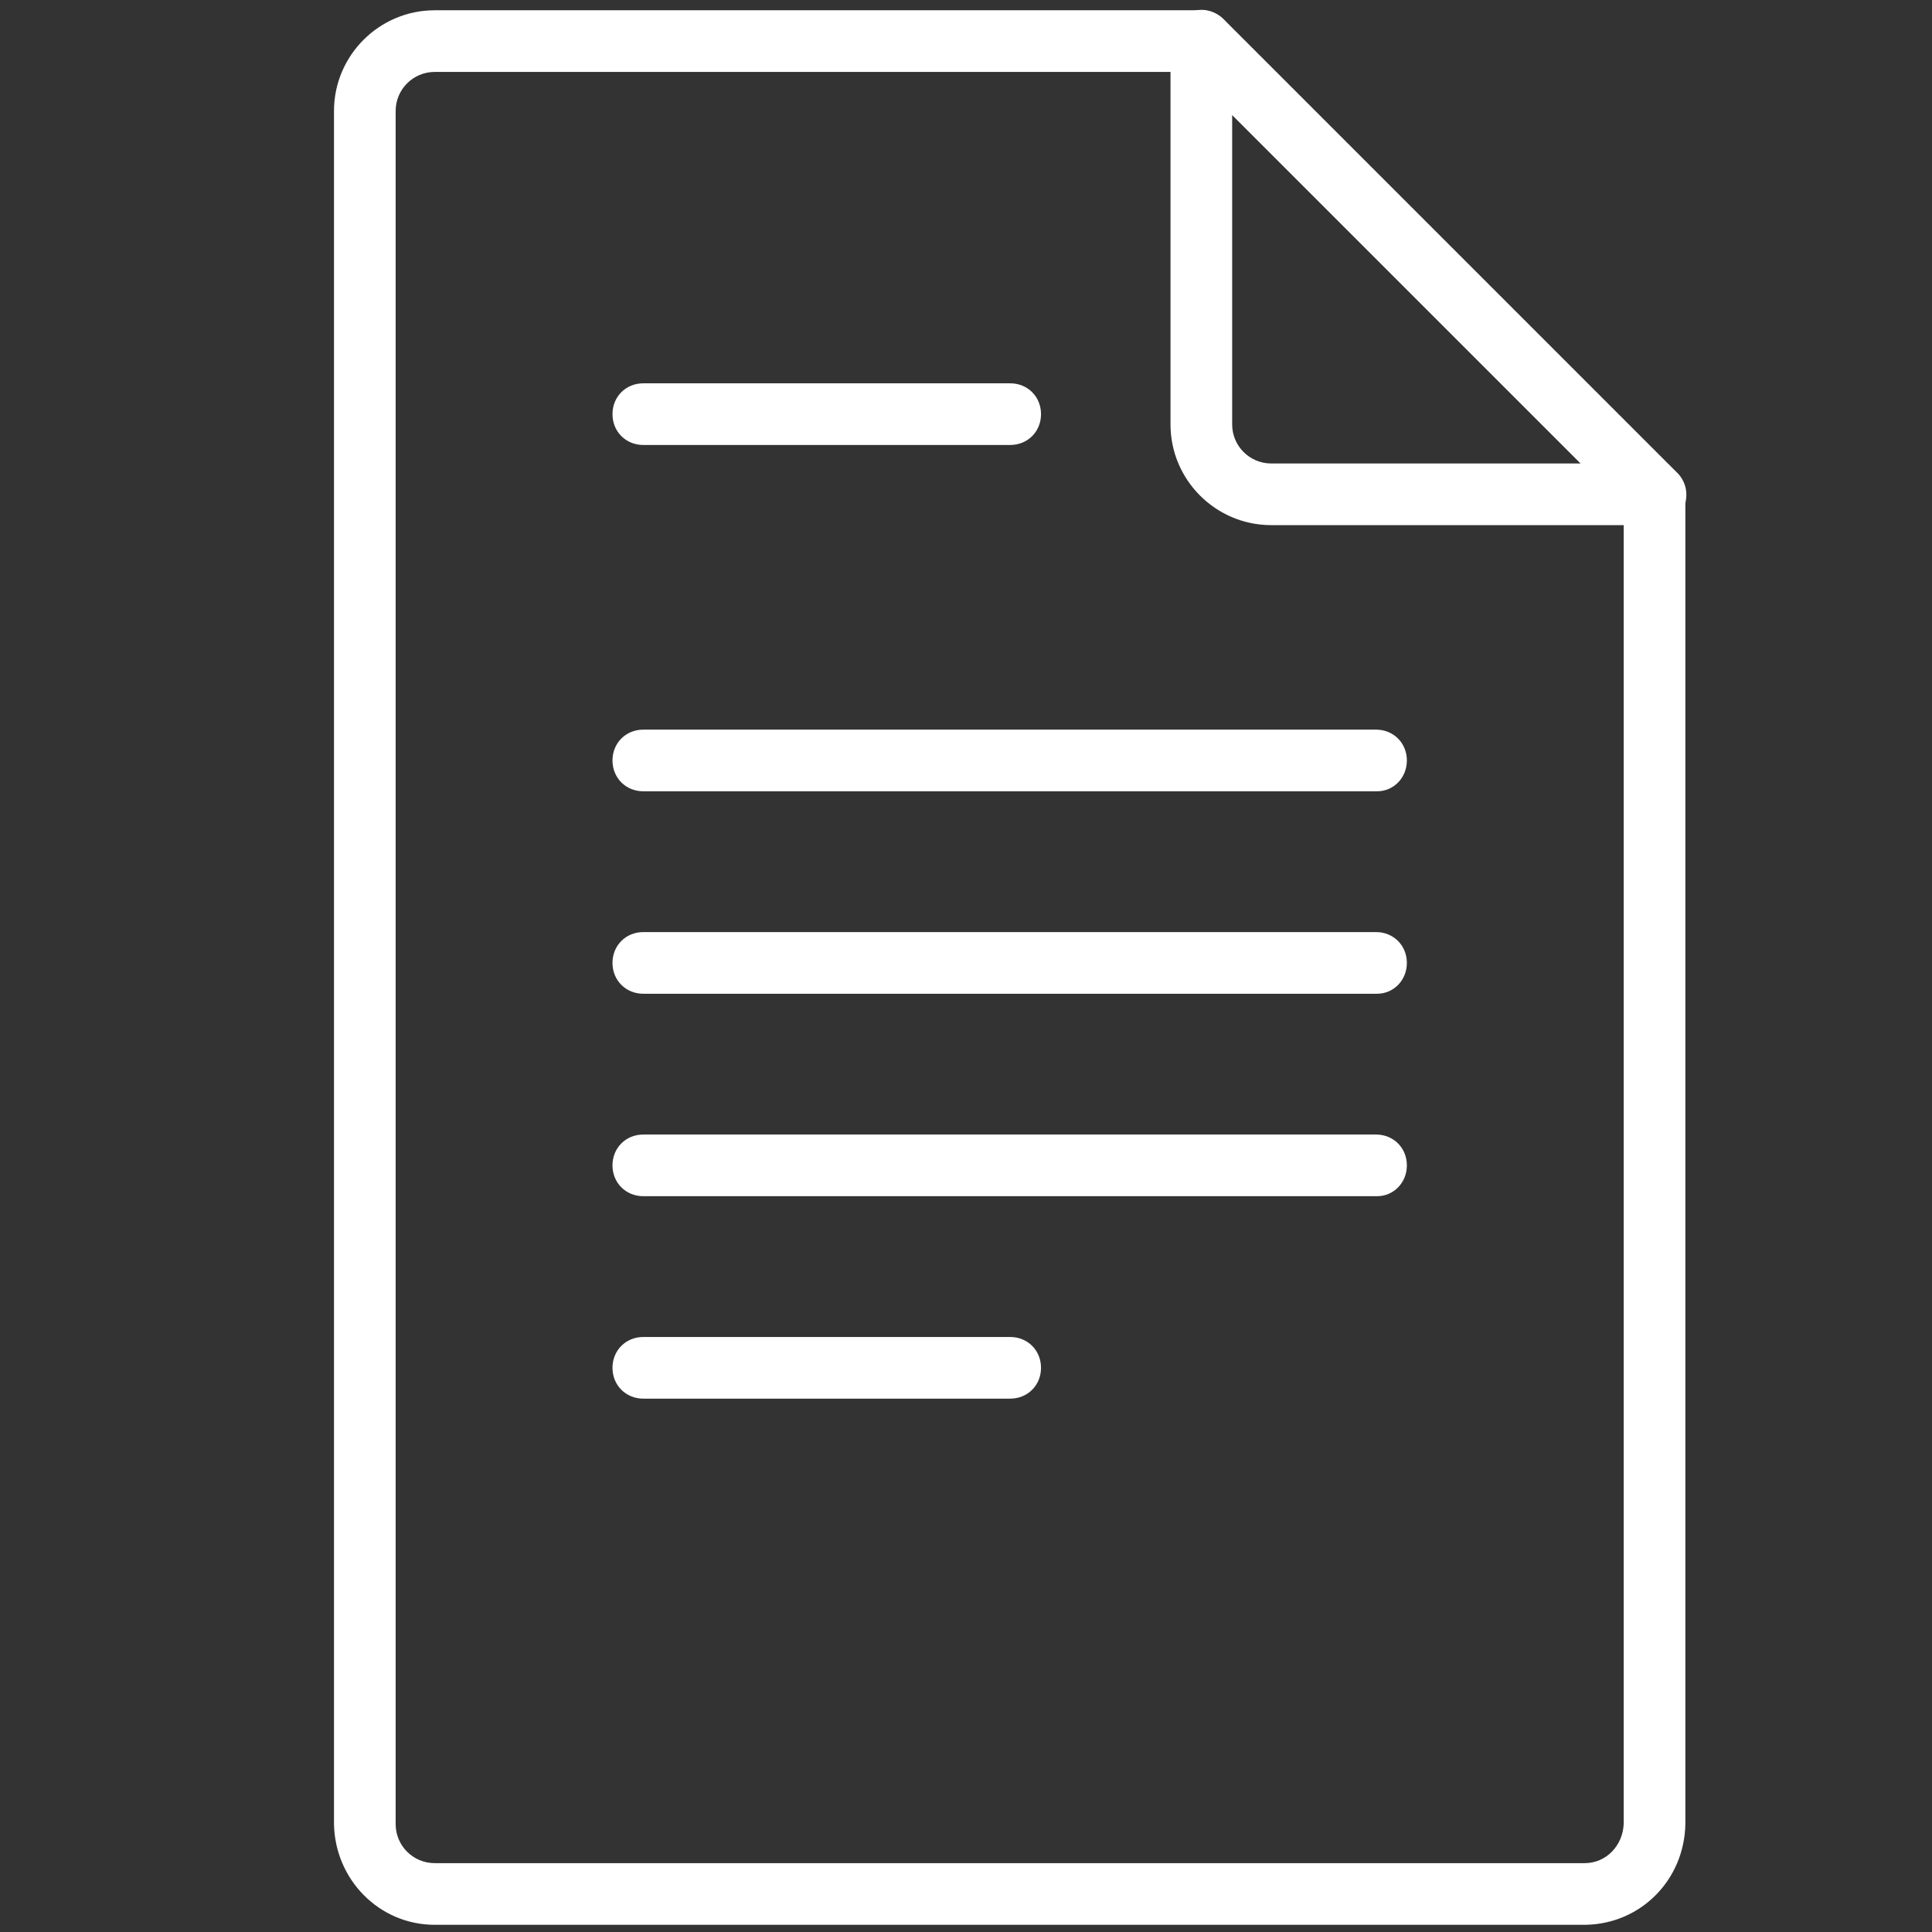 <?xml version="1.0" encoding="UTF-8"?>
<svg xmlns="http://www.w3.org/2000/svg" xml:space="preserve" viewBox="0 0 188 188">
  <rect x="0" y="0" width="188" height="188" fill="#333333" stroke="none"/>
  <switch>
    <g>
      <path fill="#FFF" d="M42.3 187.3c-5.4 0-9.7-4.4-9.8-9.8V10.8c0-5.4 4.4-9.8 9.8-9.8h74.6c1.7 0 3 1.3 3 3s-1.3 3-3 3H42.3c-2.1 0-3.8 1.7-3.8 3.8v166.7c0 2.1 1.7 3.8 3.8 3.8h111.9c2.1 0 3.7-1.7 3.8-3.8V48.1c0-1.7 1.3-3 3-3s3 1.3 3 3v129.4c-.1 5.4-4.3 9.7-9.7 9.8h-112z"></path>
      <path fill="#FFF" d="M161 51.1h-37.3c-5.4 0-9.8-4.4-9.8-9.8V4c0-1.2.7-2.3 1.9-2.8 1.1-.5 2.4-.2 3.3.7L163.2 46c.9.9 1.1 2.1.7 3.3-.6 1.1-1.7 1.8-2.9 1.8zm-41.1-39.9v30.1c0 2.1 1.7 3.8 3.8 3.8h30.1l-33.9-33.9zM98.3 43.3H62.6c-1.7 0-3-1.3-3-3s1.3-3 3-3h35.7c1.7 0 3 1.3 3 3s-1.3 3-3 3zM134 77H62.6c-1.7 0-3-1.3-3-3s1.3-3 3-3h71.3c1.7 0 3 1.3 3 3s-1.3 3-2.9 3zM134 96.7H62.6c-1.7 0-3-1.3-3-3s1.3-3 3-3h71.3c1.7 0 3 1.3 3 3s-1.3 3-2.9 3zM134 116.4H62.6c-1.7 0-3-1.3-3-3s1.3-3 3-3h71.3c1.7 0 3 1.3 3 3s-1.3 3-2.9 3zM98.3 136.1H62.6c-1.7 0-3-1.3-3-3s1.3-3 3-3h35.7c1.7 0 3 1.3 3 3s-1.3 3-3 3z"></path>
    </g>
  </switch>
</svg>
